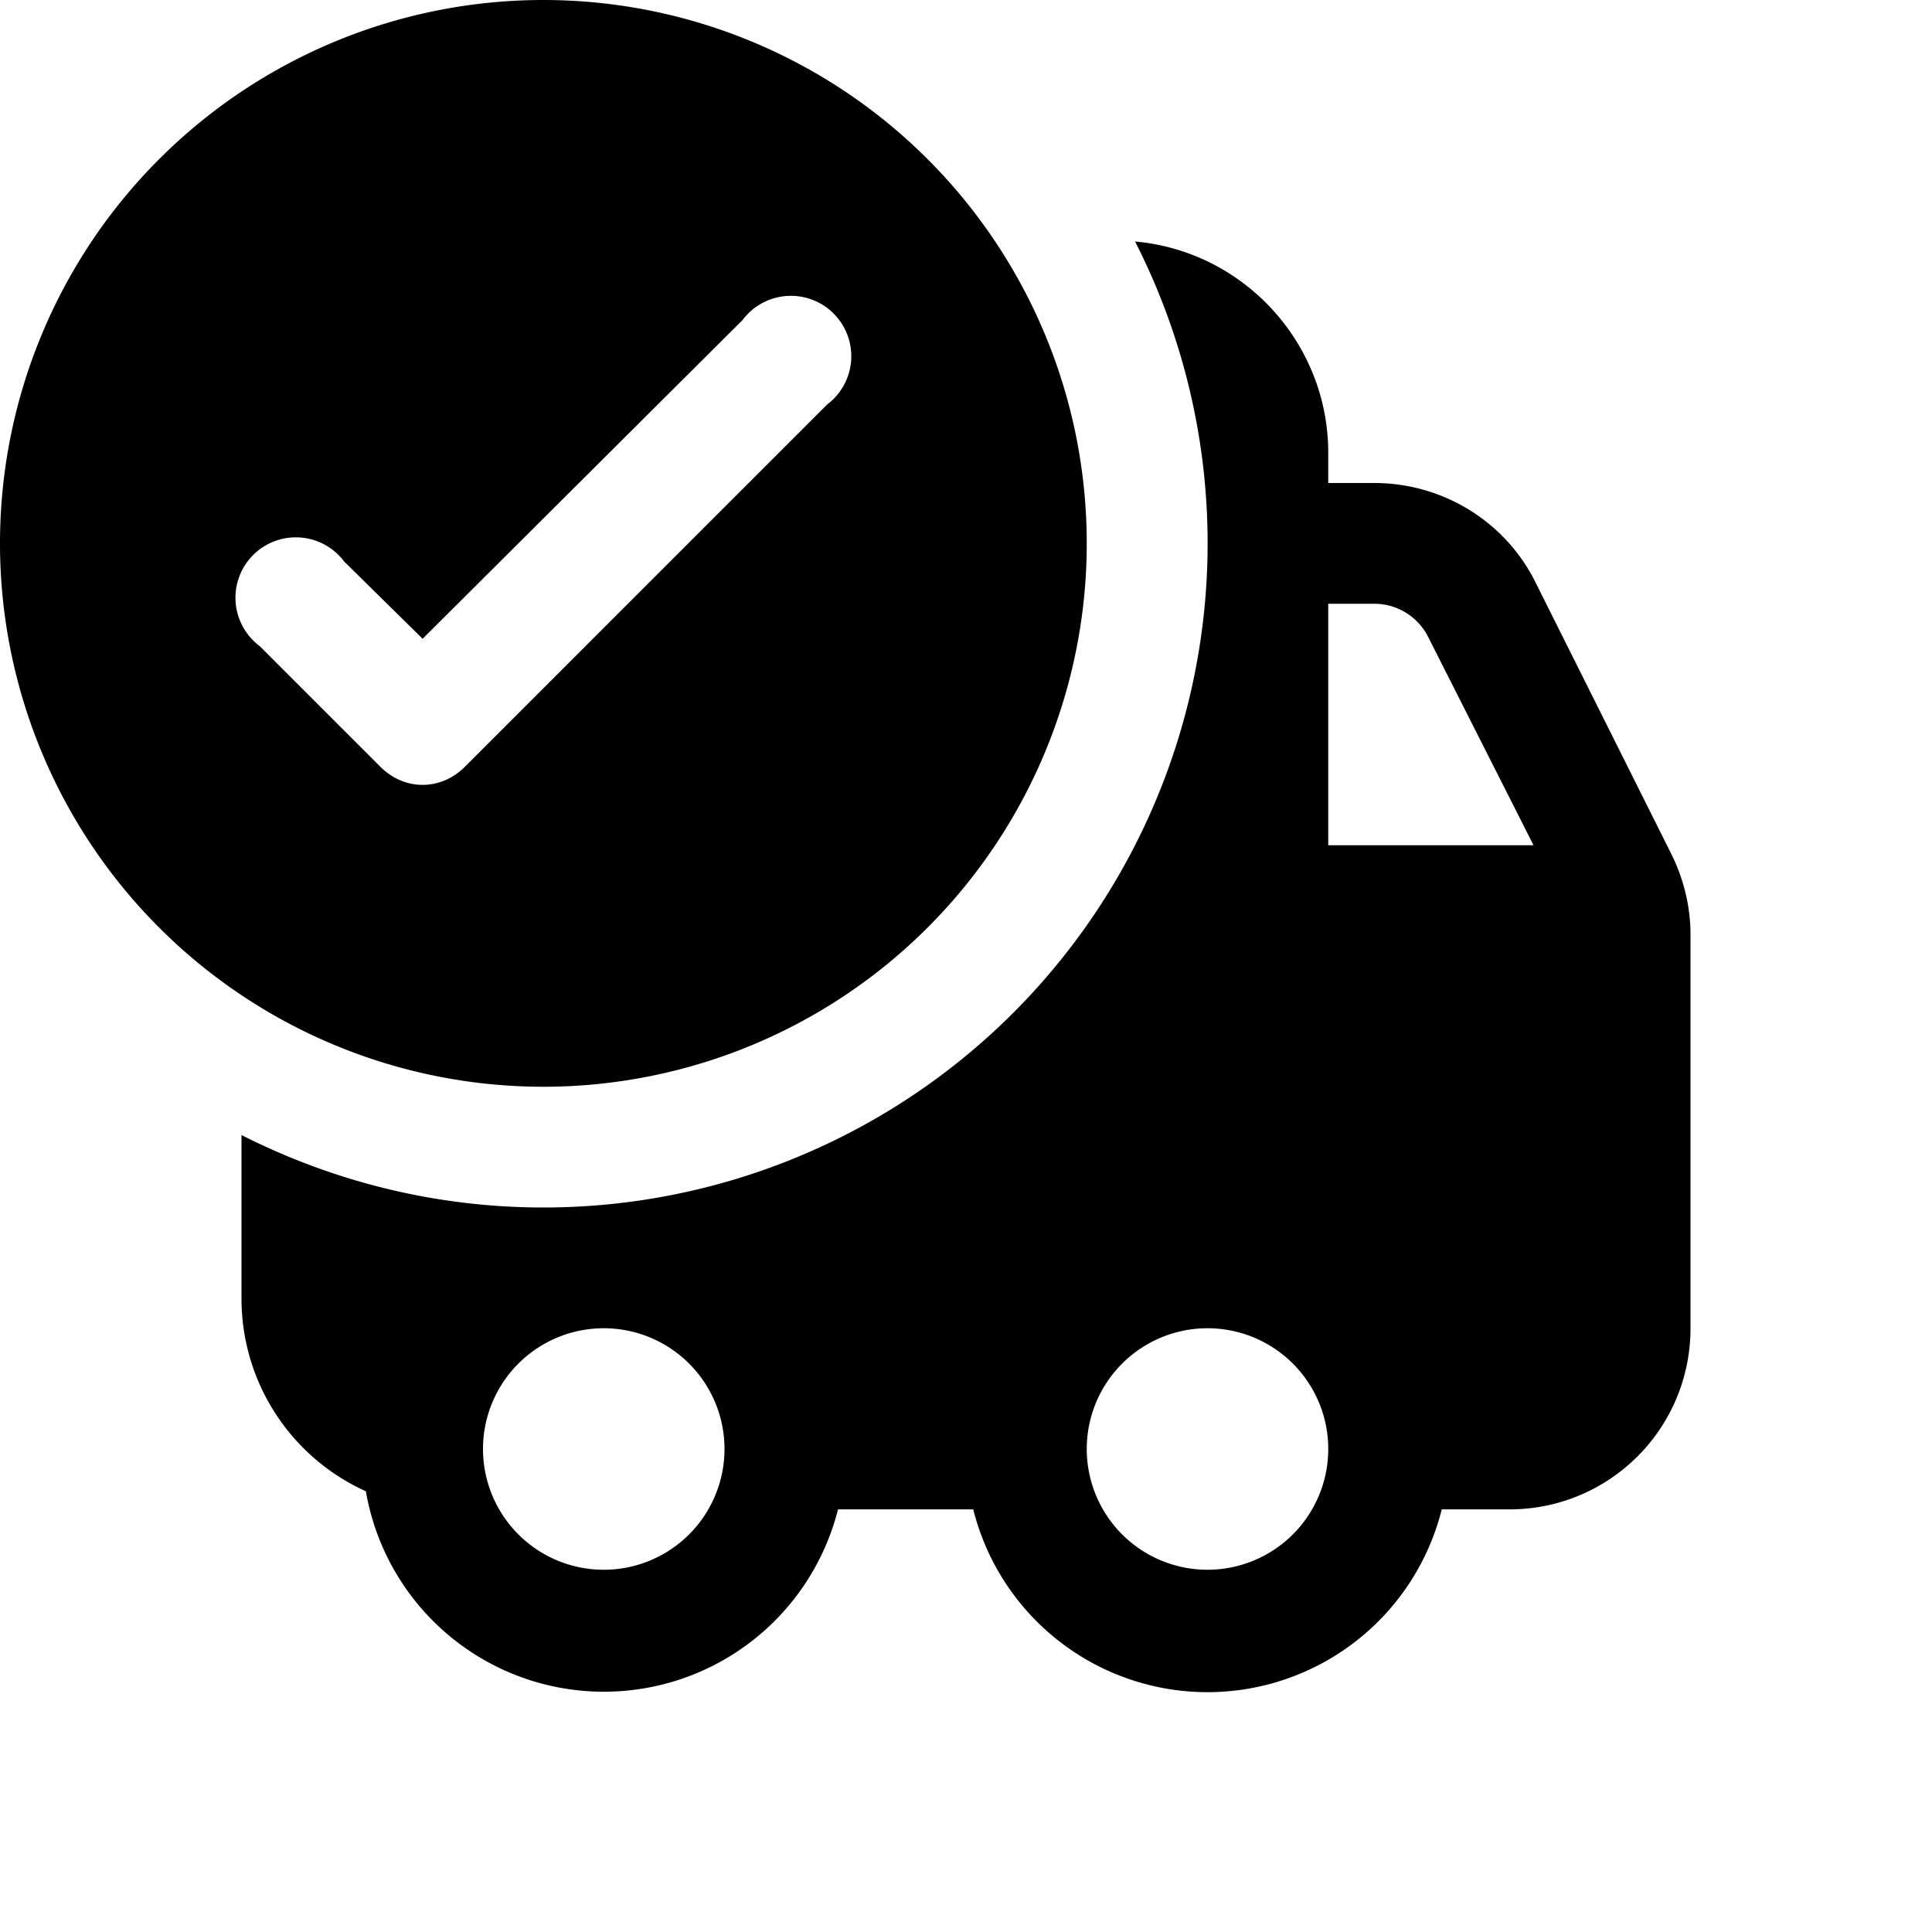 <svg width="16" height="16" viewBox="0 0 16 16" xmlns="http://www.w3.org/2000/svg"><path d="M9 4.5a4.5 4.5 0 1 1-9 0 4.5 4.5 0 0 1 9 0ZM3.85 6.35l3-3a.5.5 0 1 0-.7-.7L3.5 5.29l-.65-.64a.5.5 0 1 0-.7.7l1 1c.2.2.5.2.7 0ZM4.5 10a5.5 5.5 0 0 0 4.9-8c.9.08 1.6.84 1.6 1.75V4h.38c.57 0 1.09.32 1.34.83l1.12 2.24c.1.2.16.43.16.67V11c0 .83-.67 1.5-1.5 1.5h-.56a2 2 0 0 1-3.88 0H6.94a2 2 0 0 1-3.91-.15A1.75 1.75 0 0 1 2 10.75V9.4c.75.38 1.6.6 2.5.6ZM11 5v2h1.7l-.87-1.72a.5.5 0 0 0-.45-.28H11Zm-6 6a1 1 0 1 0 0 2 1 1 0 0 0 0-2Zm4 1a1 1 0 1 0 2 0 1 1 0 0 0-2 0Z"/></svg>